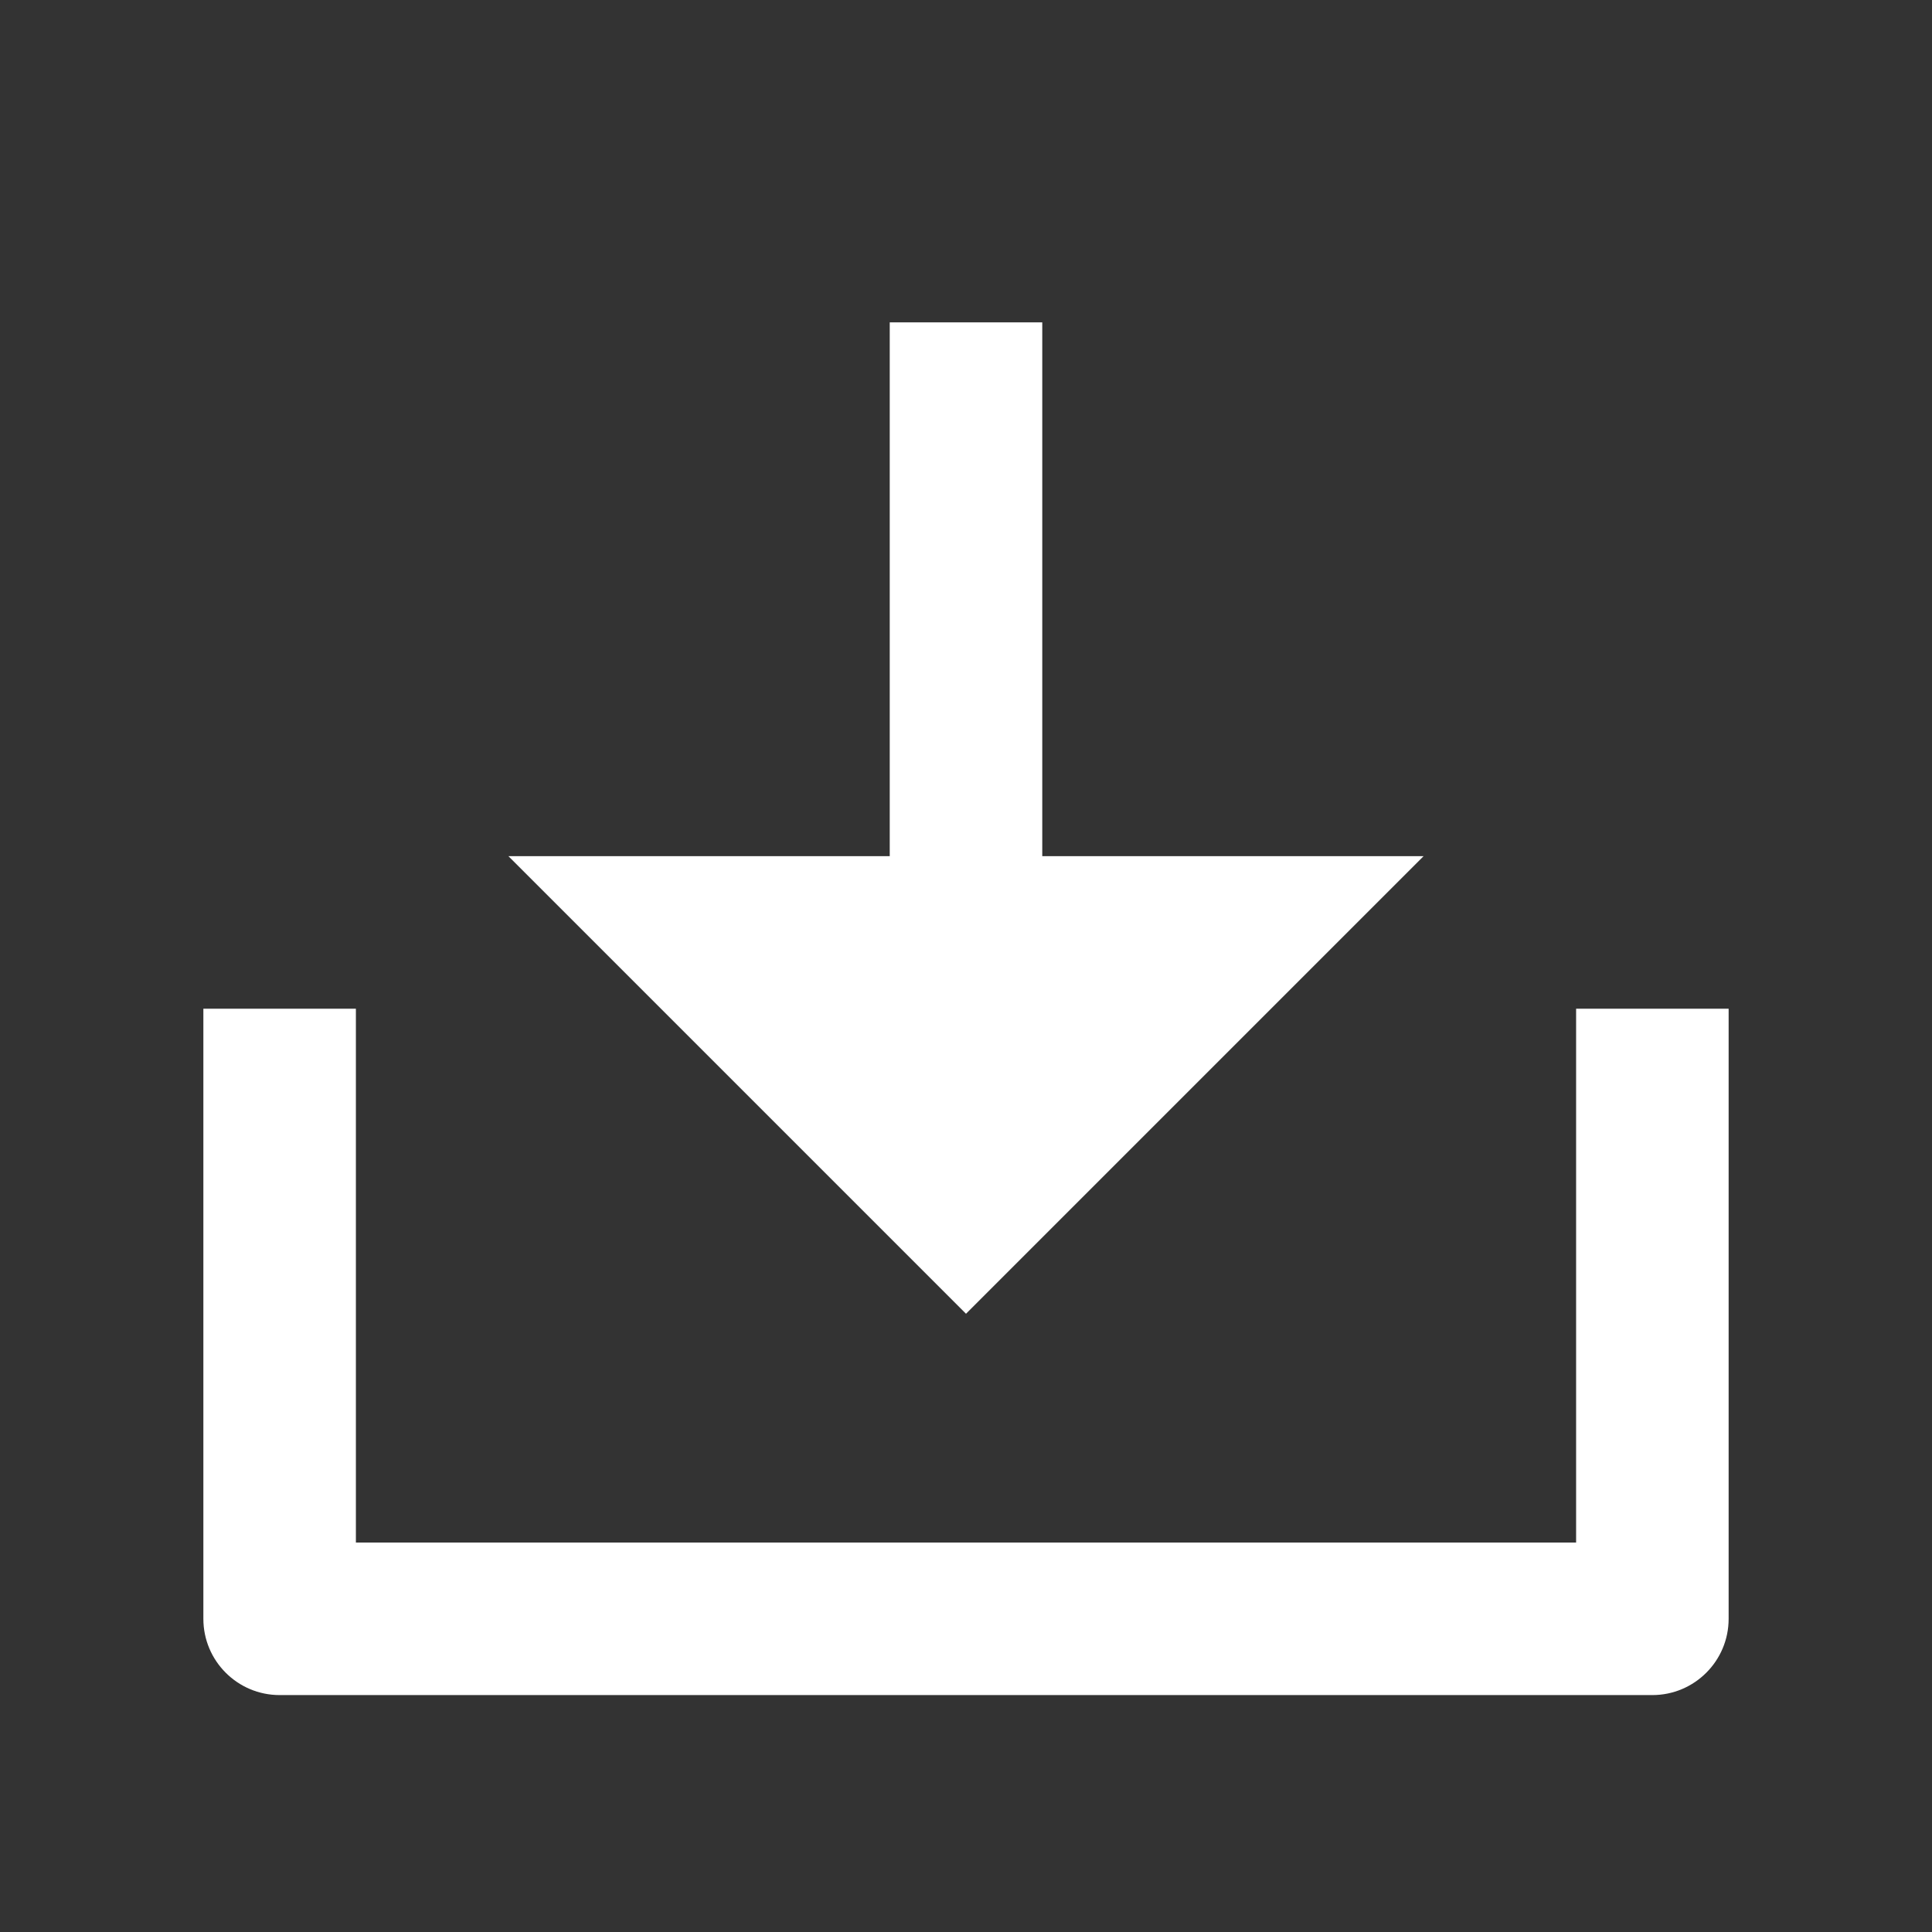 <?xml version="1.0" encoding="UTF-8"?>
<svg xmlns="http://www.w3.org/2000/svg" width="19" height="19" viewBox="0 0 19 19" fill="none">
  <rect x="0" y="0" width="19" height="19" fill="#333333" stroke="none"/>
  <path d="M10.25 8.42H14L9.5 12.92L5 8.42H8.75V3.17H10.25V8.42ZM3.5 15.17H15.5V9.92H17V15.92C17 16.334 16.664 16.67 16.25 16.67H2.75C2.336 16.67 2 16.334 2 15.92V9.92H3.5V15.17Z" fill="white"></path>
</svg>
